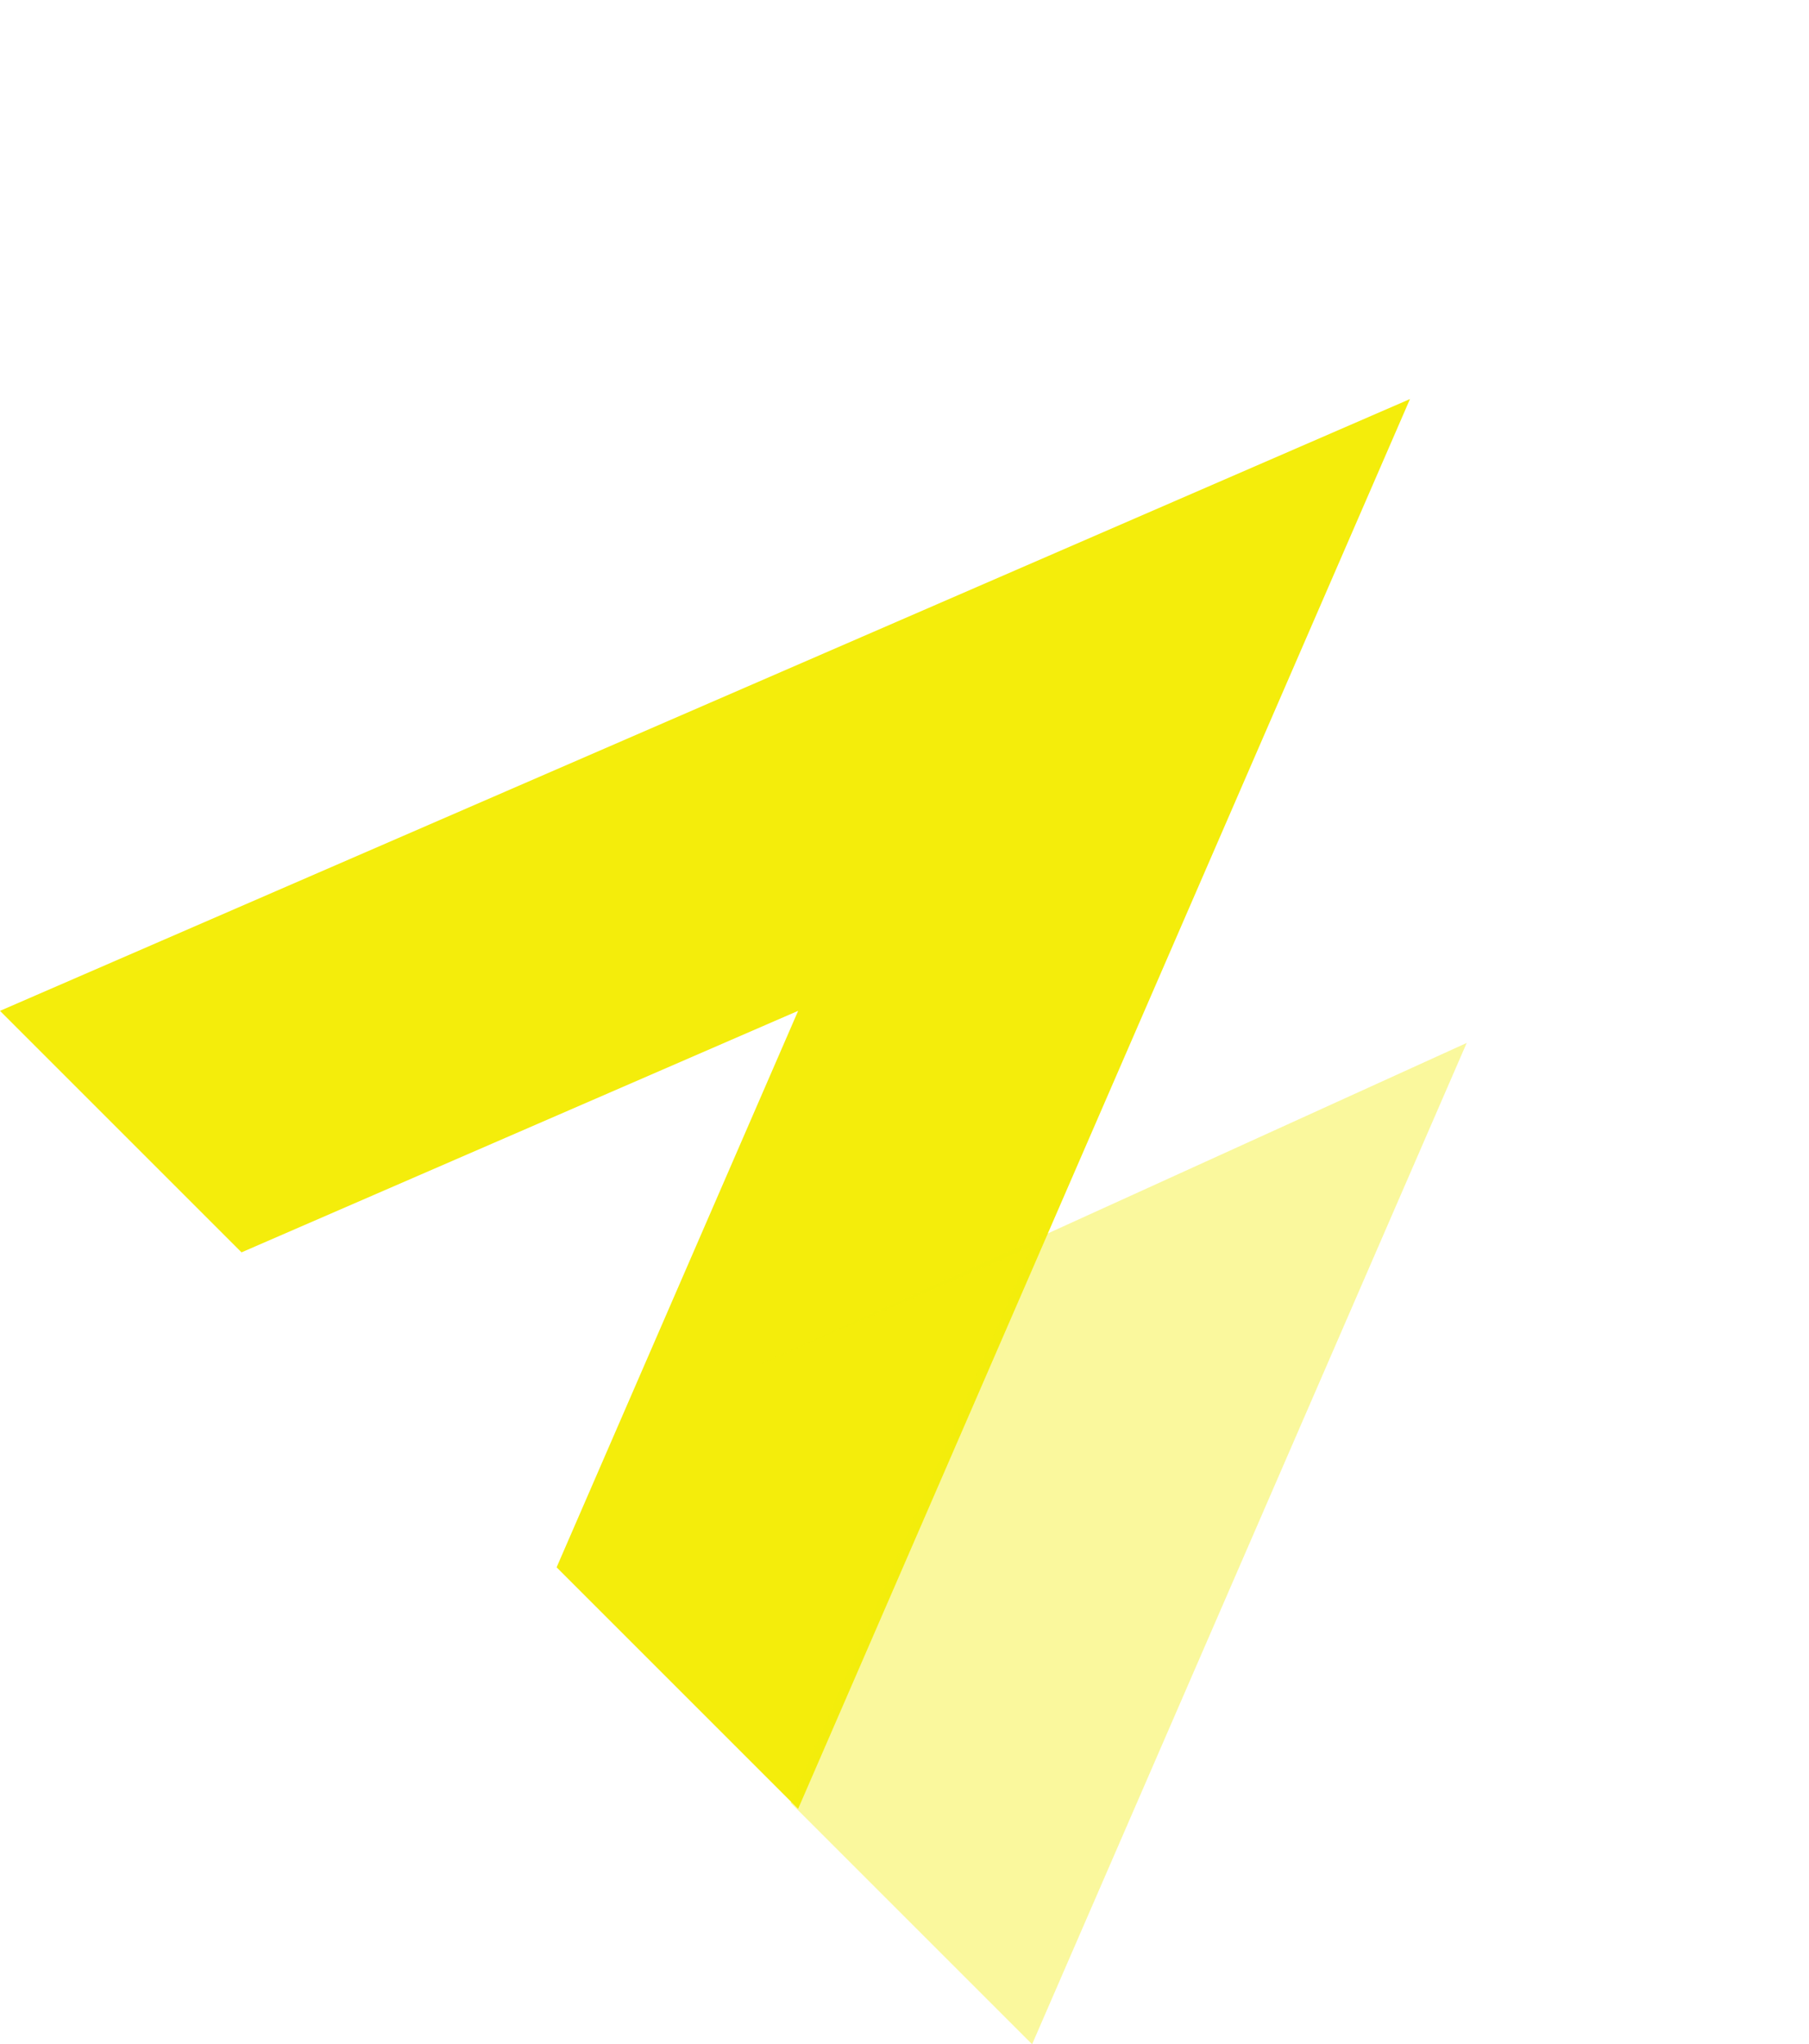 <svg xmlns="http://www.w3.org/2000/svg" width="54.107" height="61.148" viewBox="0 0 54.107 61.148"><g id="Group_1282" data-name="Group 1282" transform="translate(-218.634 -2371.959)"><path id="Subtraction_19" data-name="Subtraction 19" d="M-1979.783,42.761H-1990L-1973.12,0l16.878,42.759-10.216,0-6.662-16.879-6.663,16.879Z" transform="translate(1656.013 3779.102) rotate(45)" fill="#f4ed0b"></path><path id="Subtraction_20" data-name="Subtraction 20" d="M-1956.242,42.761h-10.216l-6.663-16.88-3.246,8.223,8.137-21.713,11.987,30.368Z" transform="translate(1663.013 3786.143) rotate(45)" fill="#f4ed0b" opacity="0.4"></path></g></svg>